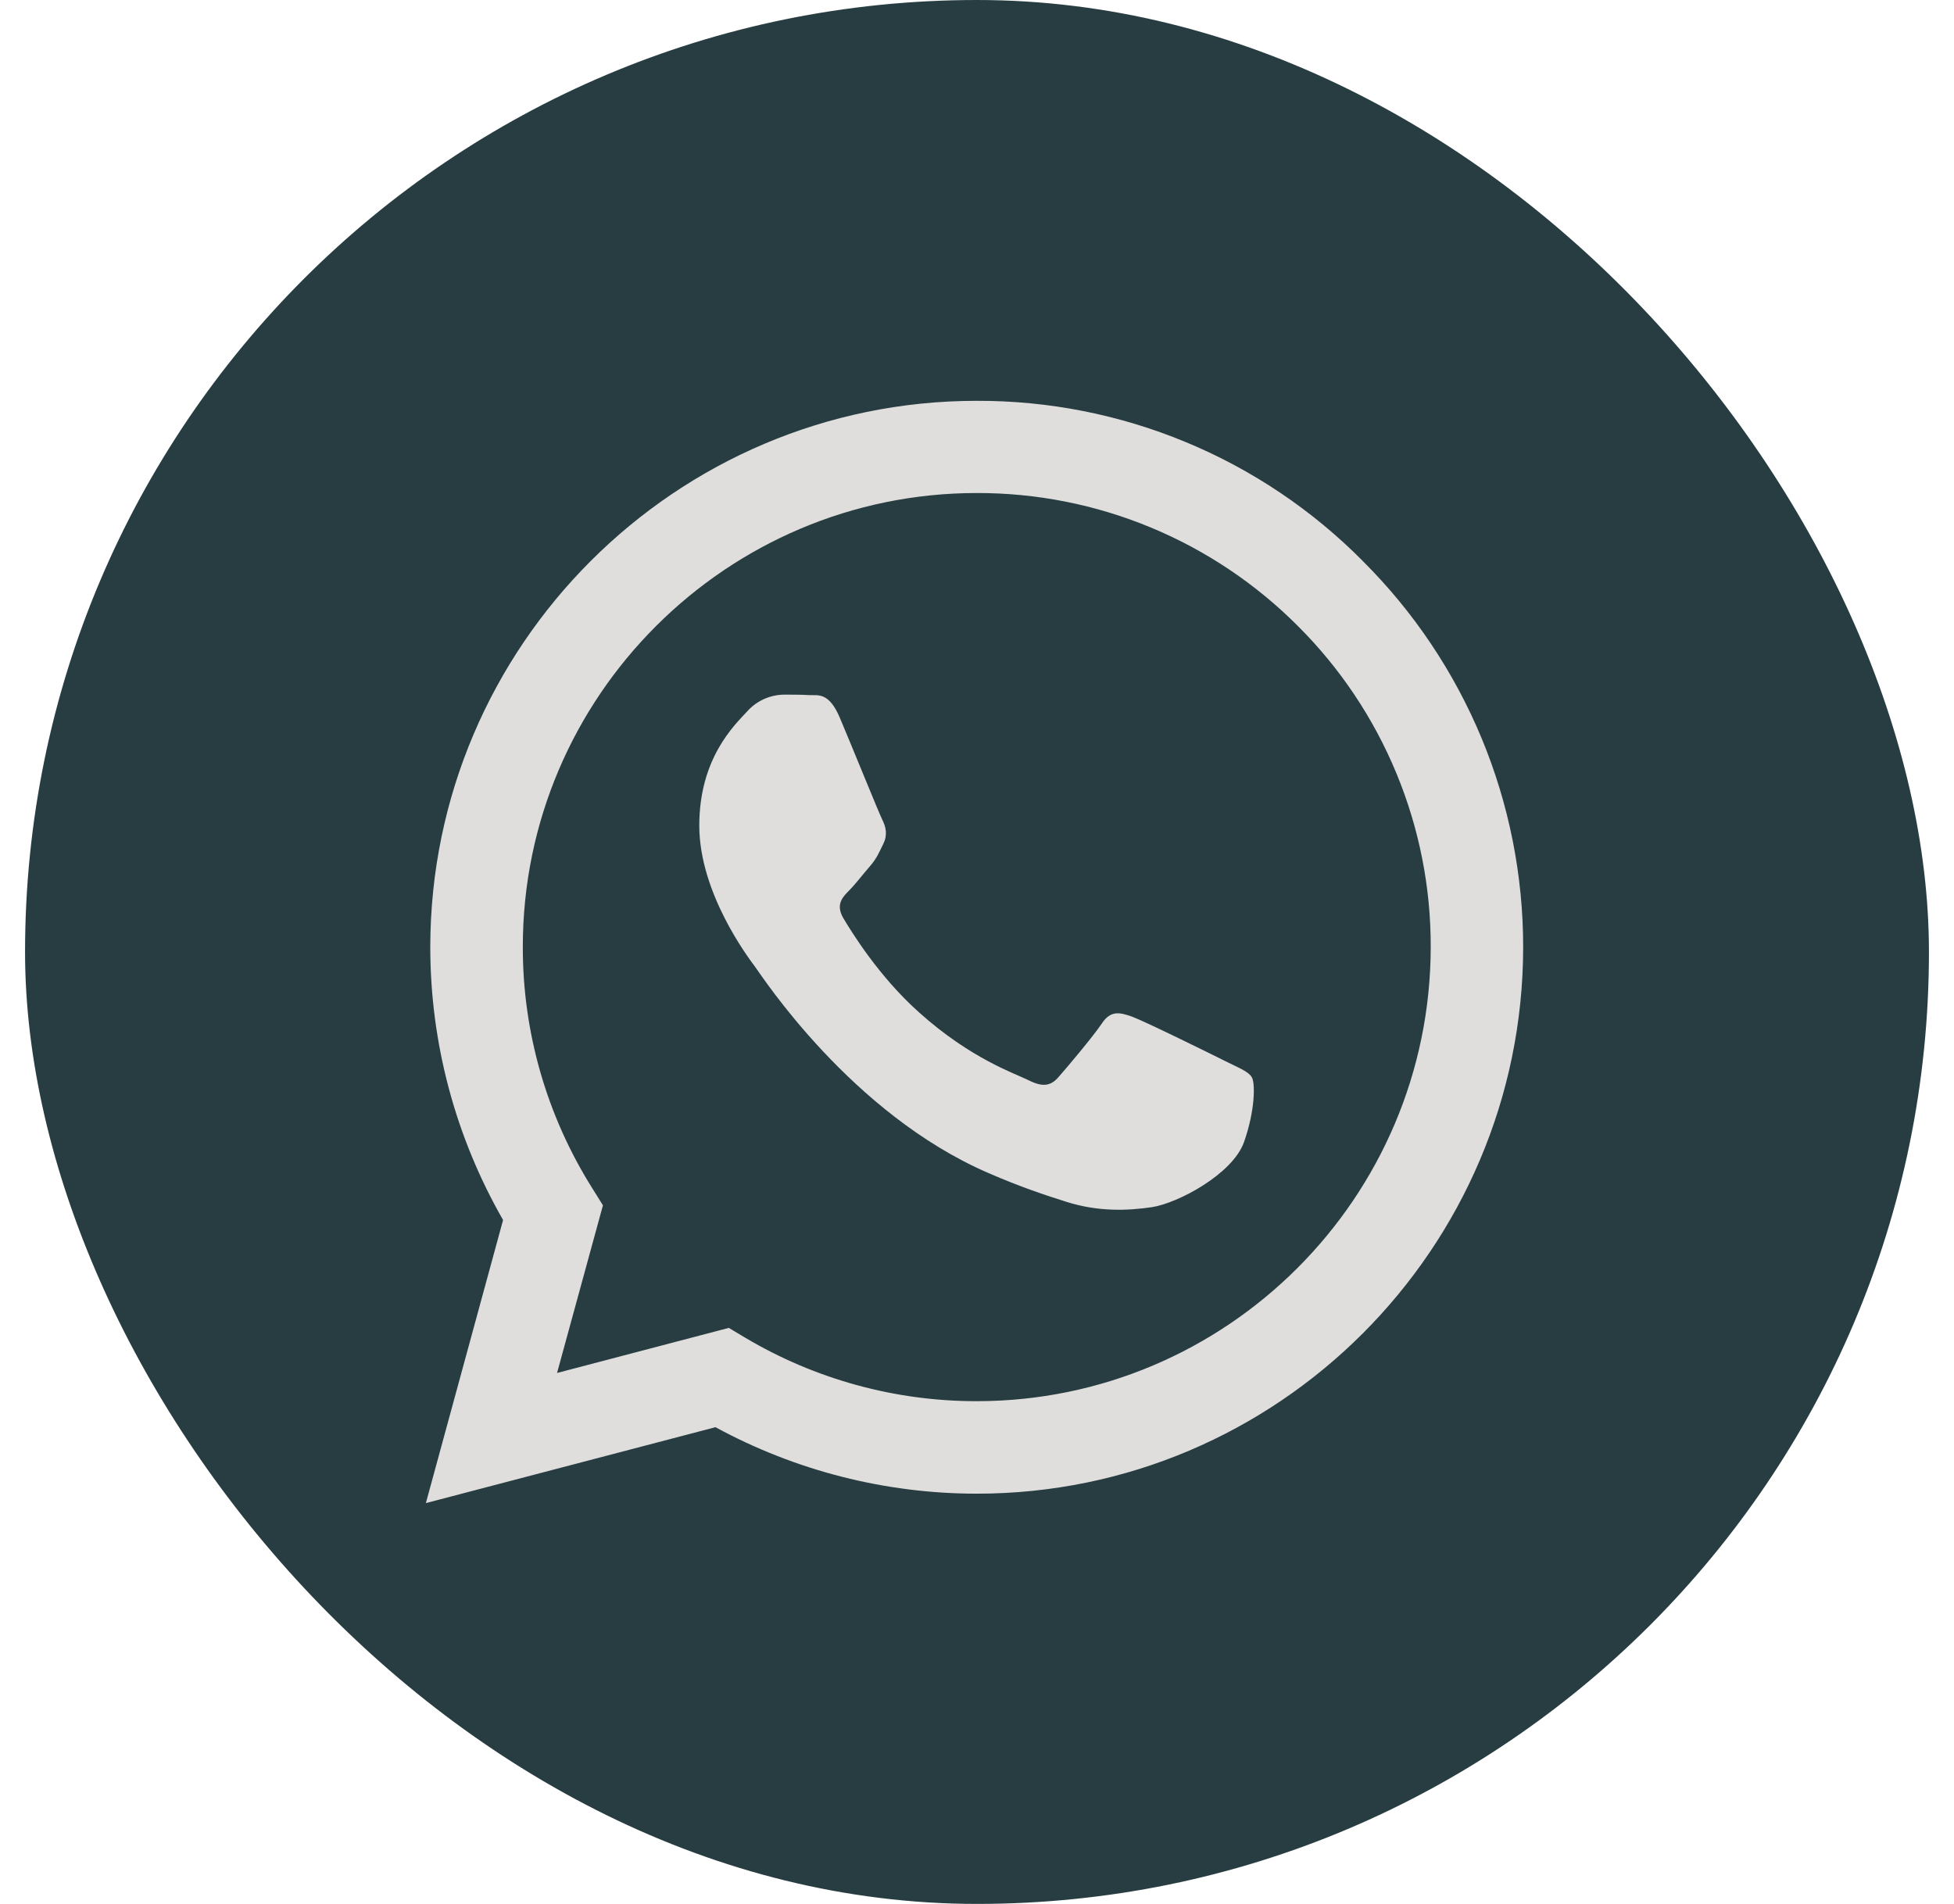 <svg width="39" height="38" viewBox="0 0 39 38" fill="none" xmlns="http://www.w3.org/2000/svg">
<rect x="0.5" width="38" height="38" rx="19" fill="#273D42"/>
<g clip-path="url(#clip0_3639_26016)">
<path d="M27.201 11.198C26.193 10.18 24.992 9.373 23.668 8.824C22.344 8.275 20.925 7.995 19.492 8C13.487 8 8.594 12.892 8.588 18.898C8.588 20.822 9.091 22.693 10.041 24.35L8.5 30L14.28 28.485C15.88 29.355 17.671 29.811 19.492 29.812H19.497C25.503 29.812 30.395 24.919 30.401 18.908C30.402 17.475 30.12 16.056 29.571 14.733C29.021 13.41 28.216 12.209 27.2 11.198H27.201ZM19.492 27.966C17.868 27.967 16.274 27.53 14.877 26.701L14.547 26.503L11.118 27.403L12.034 24.057L11.819 23.712C10.912 22.269 10.431 20.598 10.435 18.893C10.435 13.907 14.501 9.84 19.497 9.84C20.688 9.838 21.867 10.071 22.966 10.527C24.066 10.983 25.065 11.652 25.905 12.495C26.748 13.335 27.416 14.334 27.871 15.434C28.326 16.533 28.559 17.712 28.556 18.902C28.55 23.906 24.484 27.966 19.492 27.966ZM24.462 21.182C24.192 21.046 22.854 20.387 22.602 20.294C22.352 20.205 22.169 20.158 21.99 20.43C21.807 20.701 21.285 21.318 21.128 21.496C20.971 21.679 20.809 21.699 20.537 21.564C20.266 21.427 19.387 21.141 18.348 20.21C17.537 19.488 16.993 18.594 16.831 18.324C16.674 18.051 16.816 17.906 16.952 17.769C17.072 17.648 17.223 17.45 17.359 17.294C17.497 17.137 17.542 17.021 17.631 16.84C17.721 16.656 17.678 16.499 17.611 16.363C17.542 16.227 16.999 14.883 16.769 14.342C16.549 13.807 16.325 13.881 16.157 13.874C16.001 13.864 15.818 13.864 15.635 13.864C15.497 13.868 15.361 13.9 15.236 13.958C15.111 14.017 14.999 14.1 14.908 14.204C14.657 14.476 13.957 15.135 13.957 16.478C13.957 17.822 14.934 19.113 15.071 19.296C15.206 19.479 16.988 22.227 19.723 23.41C20.369 23.692 20.878 23.858 21.275 23.984C21.928 24.193 22.518 24.162 22.988 24.094C23.511 24.015 24.599 23.434 24.828 22.798C25.054 22.16 25.054 21.615 24.985 21.501C24.918 21.386 24.735 21.318 24.462 21.182Z" fill="#E0DEDC"/>
</g>
<defs>
<clipPath id="clip0_3639_26016">
<rect width="22" height="22" fill="white" transform="translate(8.5 8)"/>
</clipPath>
</defs>
</svg>
